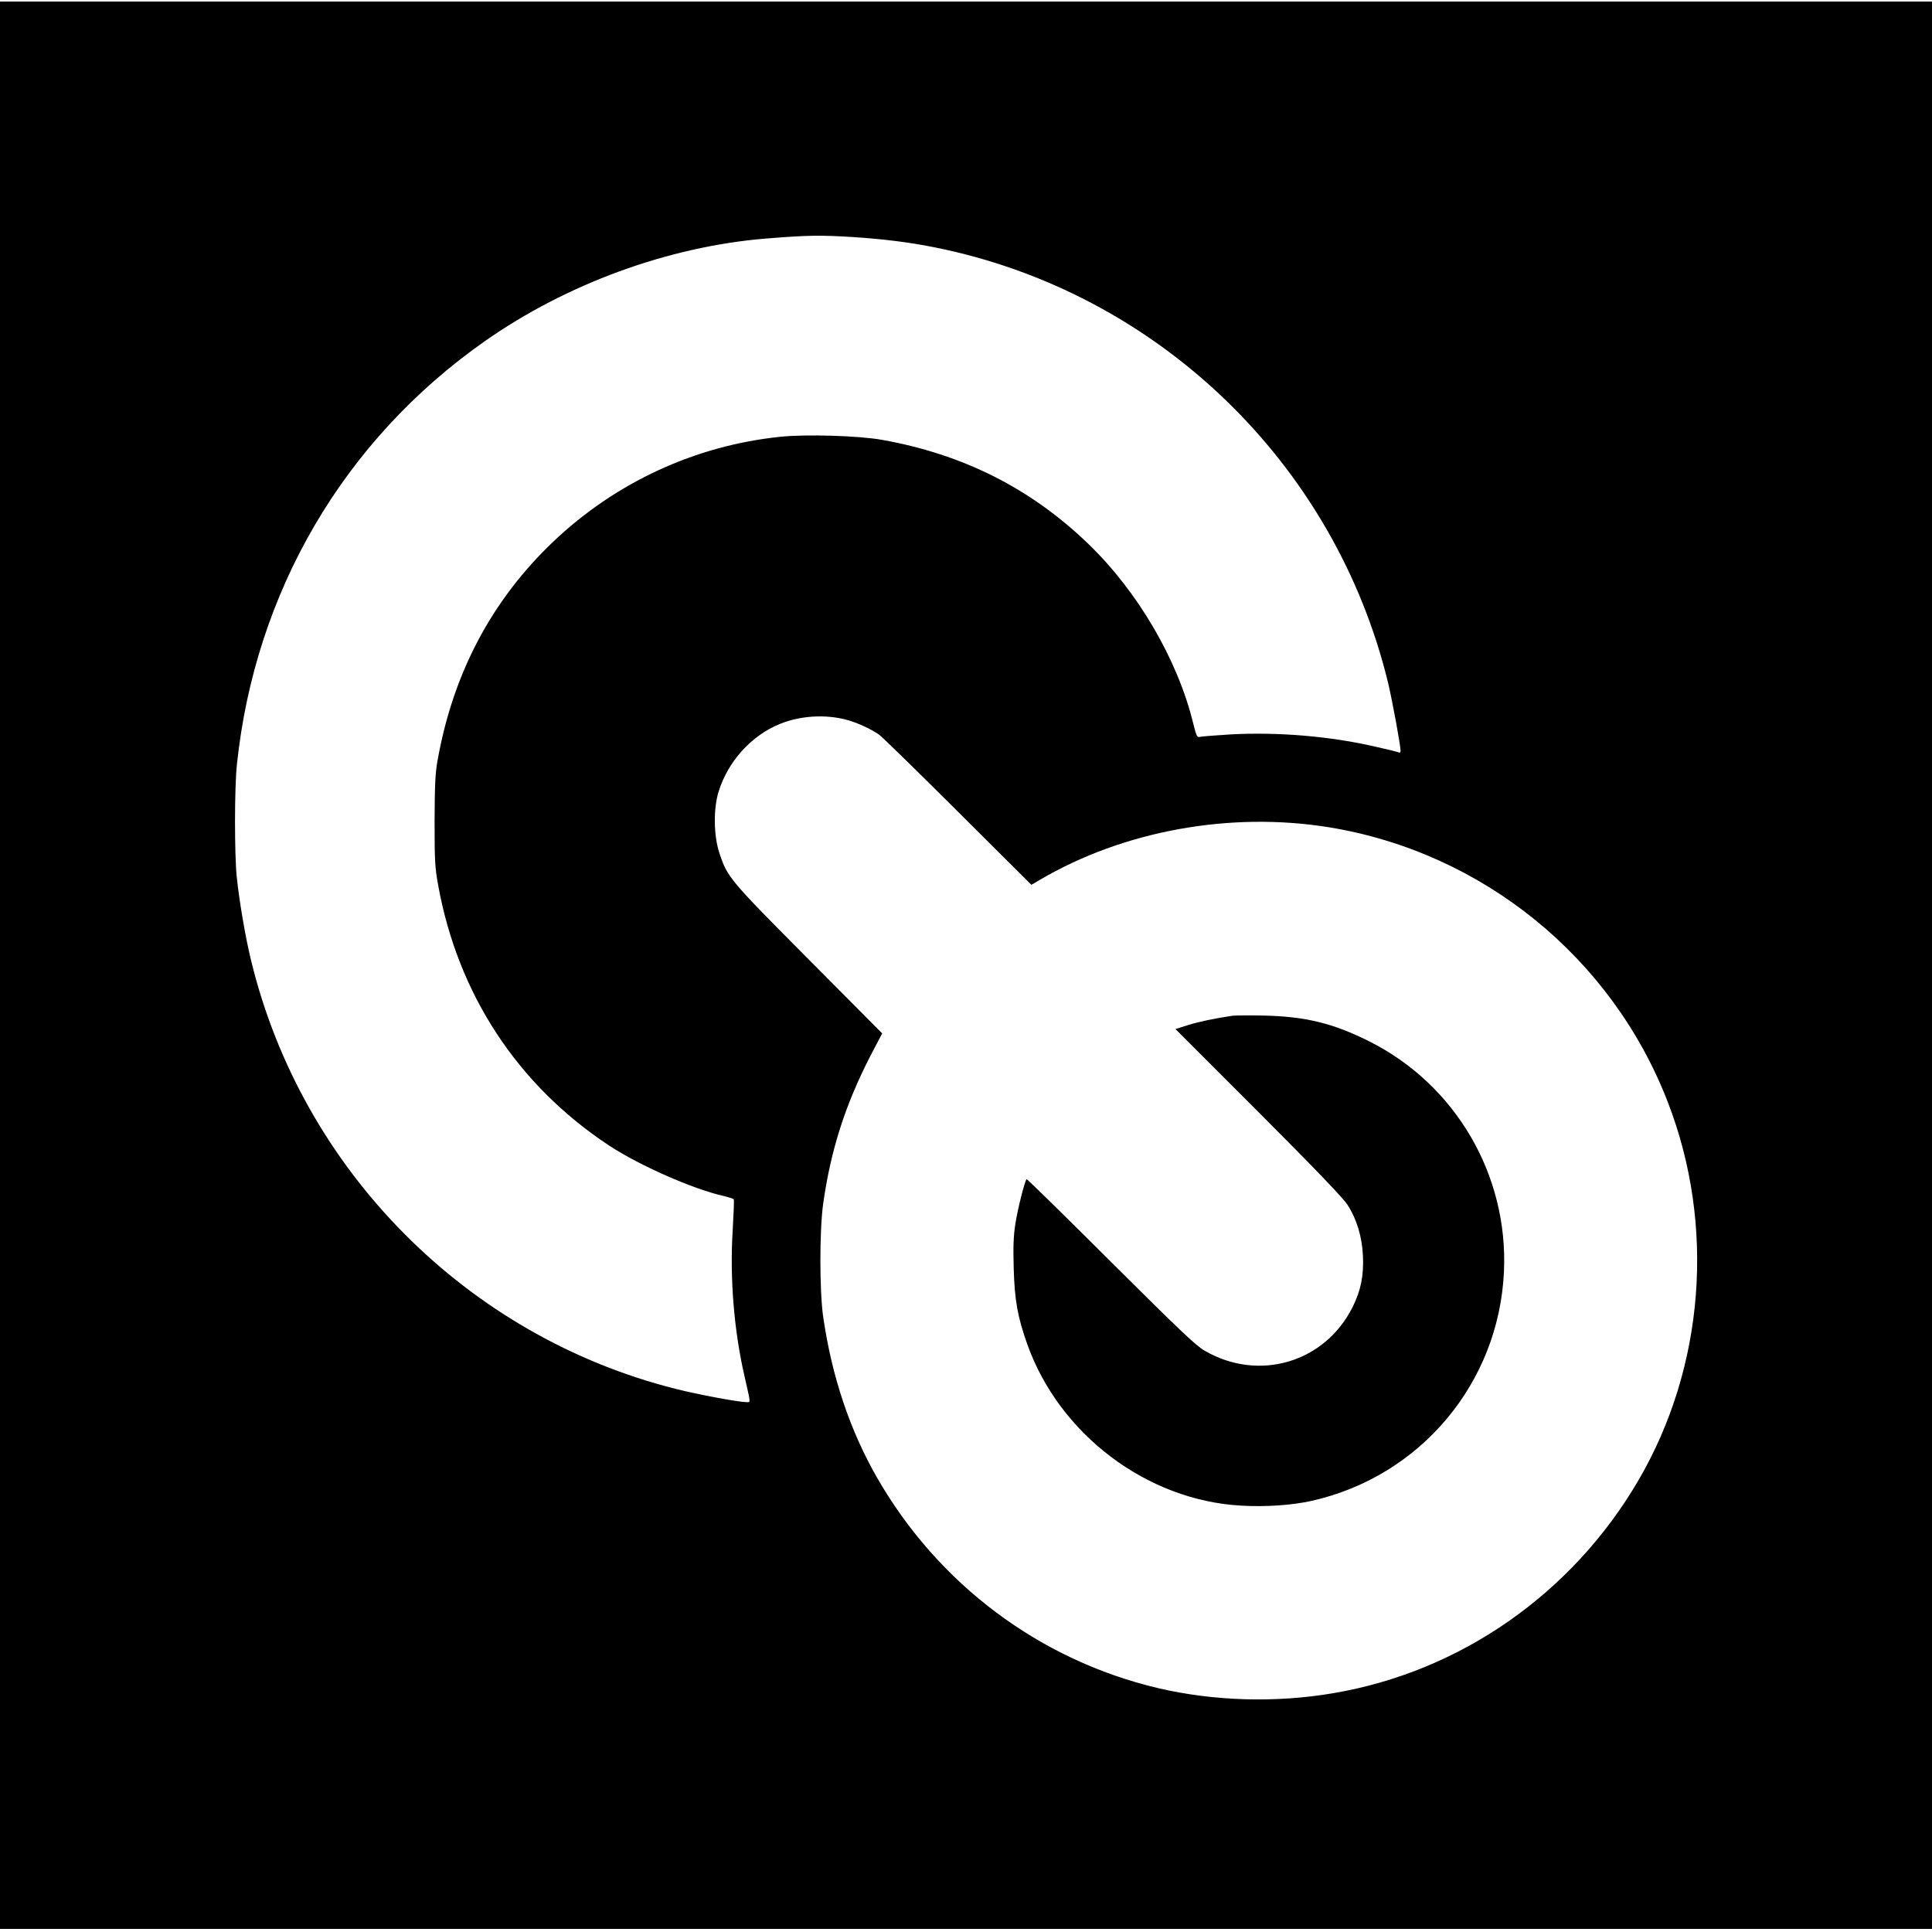 <?xml version="1.0" standalone="no"?>
<!DOCTYPE svg PUBLIC "-//W3C//DTD SVG 20010904//EN"
 "http://www.w3.org/TR/2001/REC-SVG-20010904/DTD/svg10.dtd">
<svg version="1.0" xmlns="http://www.w3.org/2000/svg"
 width="1247pt" height="1247pt" viewBox="0 0 1247 1247"
 preserveAspectRatio="xMidYMid meet">
<g transform="translate(0,1247) scale(0.1,-0.1)"
fill="#000000" stroke="none">
<path d="M0 6240 l0 -6220 6235 0 6235 0 0 6220 0 6220 -6235 0 -6235 0 0
-6220z m5505 4700 c196 -13 361 -33 525 -66 1436 -286 2585 -1389 2930 -2814
27 -115 80 -401 80 -437 0 -10 -5 -13 -17 -8 -10 4 -74 20 -143 35 -292 68
-629 96 -934 80 -98 -6 -188 -13 -200 -16 -20 -5 -23 2 -44 85 -100 412 -358
853 -679 1162 -372 358 -808 577 -1330 670 -150 27 -490 37 -655 20 -551 -57
-1064 -294 -1468 -678 -398 -379 -648 -853 -747 -1418 -14 -79 -17 -159 -18
-385 0 -255 2 -298 23 -413 127 -703 512 -1290 1102 -1680 196 -129 544 -283
743 -327 32 -8 60 -17 63 -21 3 -5 -1 -96 -7 -202 -19 -302 8 -643 76 -938 42
-186 41 -169 12 -169 -49 0 -312 49 -454 85 -1349 339 -2413 1411 -2742 2764
-36 146 -76 379 -93 541 -15 150 -15 572 1 725 117 1115 690 2094 1599 2732
530 372 1186 611 1812 663 273 22 353 23 565 10z m-44 -3115 c66 -17 157 -58
212 -96 18 -12 246 -235 508 -496 l476 -474 53 31 c540 318 1231 444 1870 340
989 -162 1824 -839 2185 -1774 308 -796 237 -1710 -190 -2441 -427 -731 -1150
-1236 -1972 -1374 -369 -63 -770 -51 -1128 33 -764 180 -1420 671 -1815 1360
-174 304 -290 649 -346 1031 -25 168 -25 560 -1 735 49 346 141 635 304 953
l77 147 -475 478 c-512 515 -524 529 -576 687 -37 112 -39 284 -5 395 61 196
211 362 395 437 130 53 290 64 428 28z"/>
<path d="M7955 5914 c-109 -16 -221 -39 -289 -61 l-79 -25 536 -536 c376 -377
548 -556 576 -601 59 -92 92 -204 98 -326 6 -127 -13 -223 -66 -330 -179 -360
-606 -486 -956 -283 -58 34 -162 133 -607 576 -296 295 -539 534 -542 531 -12
-12 -57 -191 -72 -286 -13 -85 -15 -148 -11 -293 6 -203 25 -310 87 -485 207
-582 771 -1009 1380 -1043 158 -9 328 2 457 31 701 158 1206 759 1240 1476 30
627 -313 1212 -872 1491 -232 116 -411 159 -675 165 -96 2 -188 1 -205 -1z"/>
</g>
</svg>
